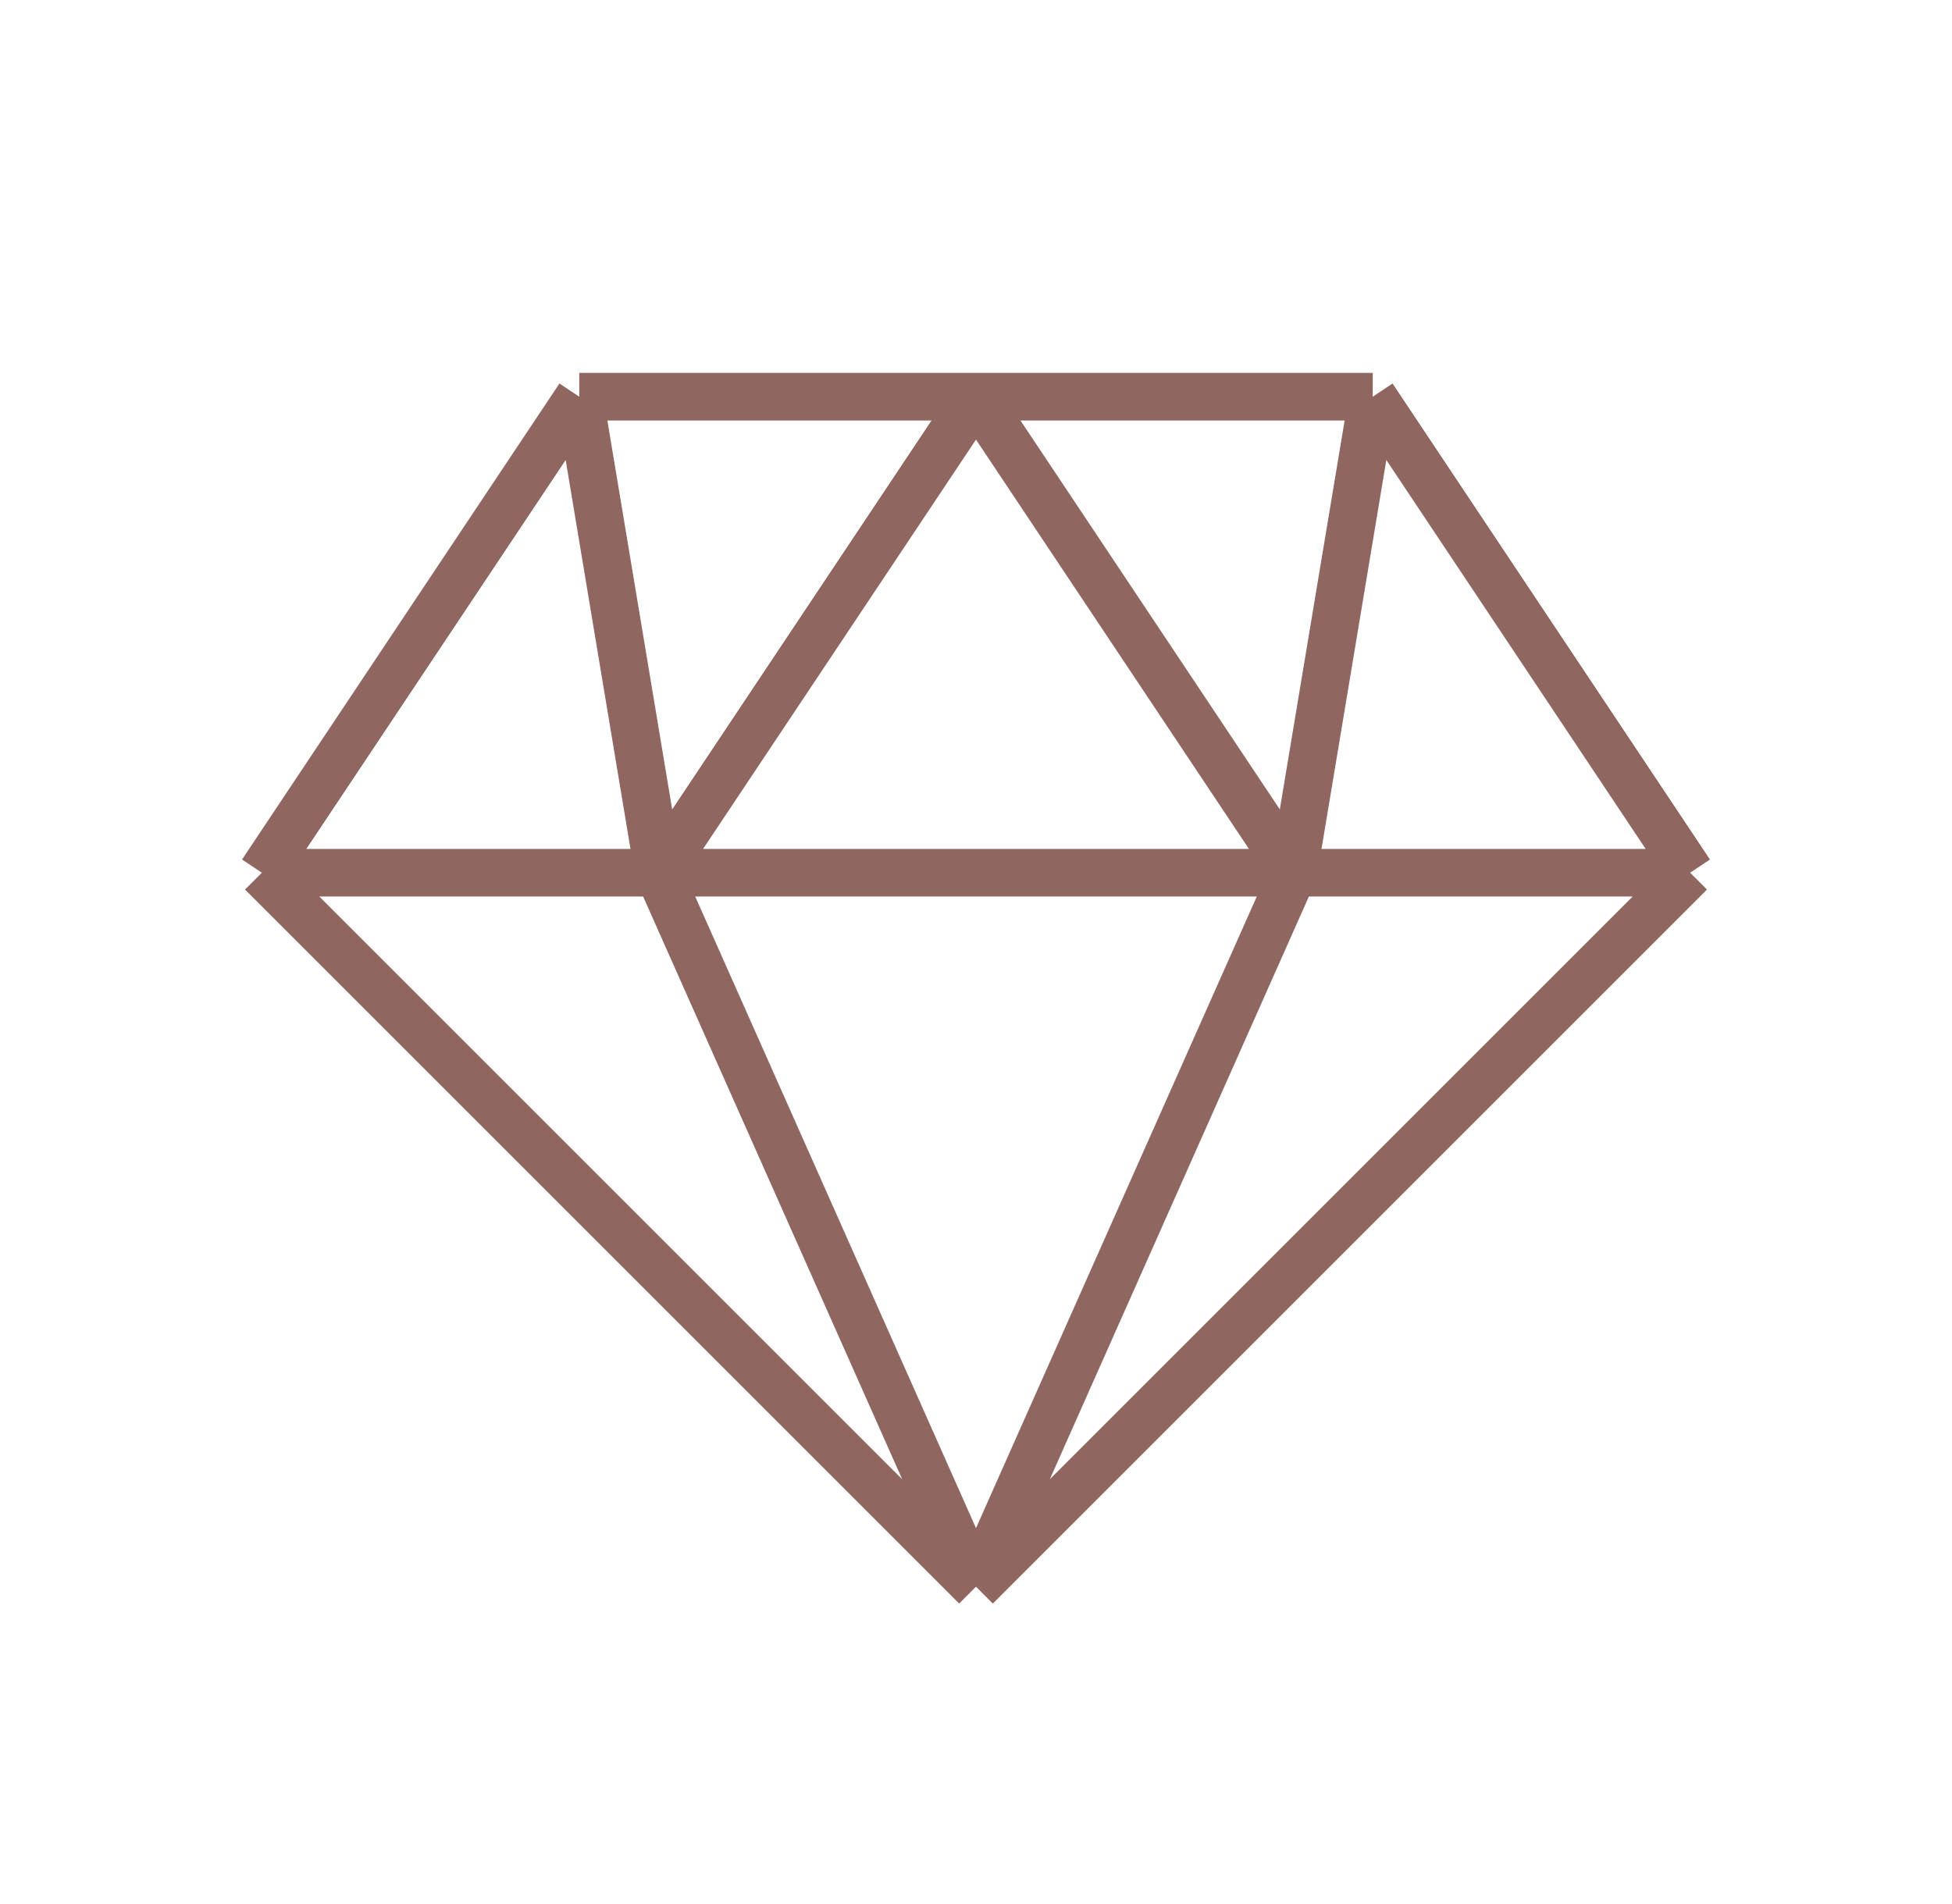 <svg width="41" height="40" viewBox="0 0 41 40" fill="none" xmlns="http://www.w3.org/2000/svg">
<path d="M20.5 33.334L5.5 18.334M20.5 33.334L35.5 18.334M20.5 33.334L13.833 18.334M20.5 33.334L27.167 18.334M5.5 18.334L12.167 8.334M5.5 18.334H13.833M12.167 8.334L13.833 18.334M12.167 8.334H20.5M28.833 8.334L35.5 18.334M28.833 8.334L27.167 18.334M28.833 8.334H20.5M35.5 18.334H27.167M13.833 18.334H27.167M13.833 18.334L20.5 8.334M27.167 18.334L20.5 8.334" stroke="#8F6660"/>
</svg>
